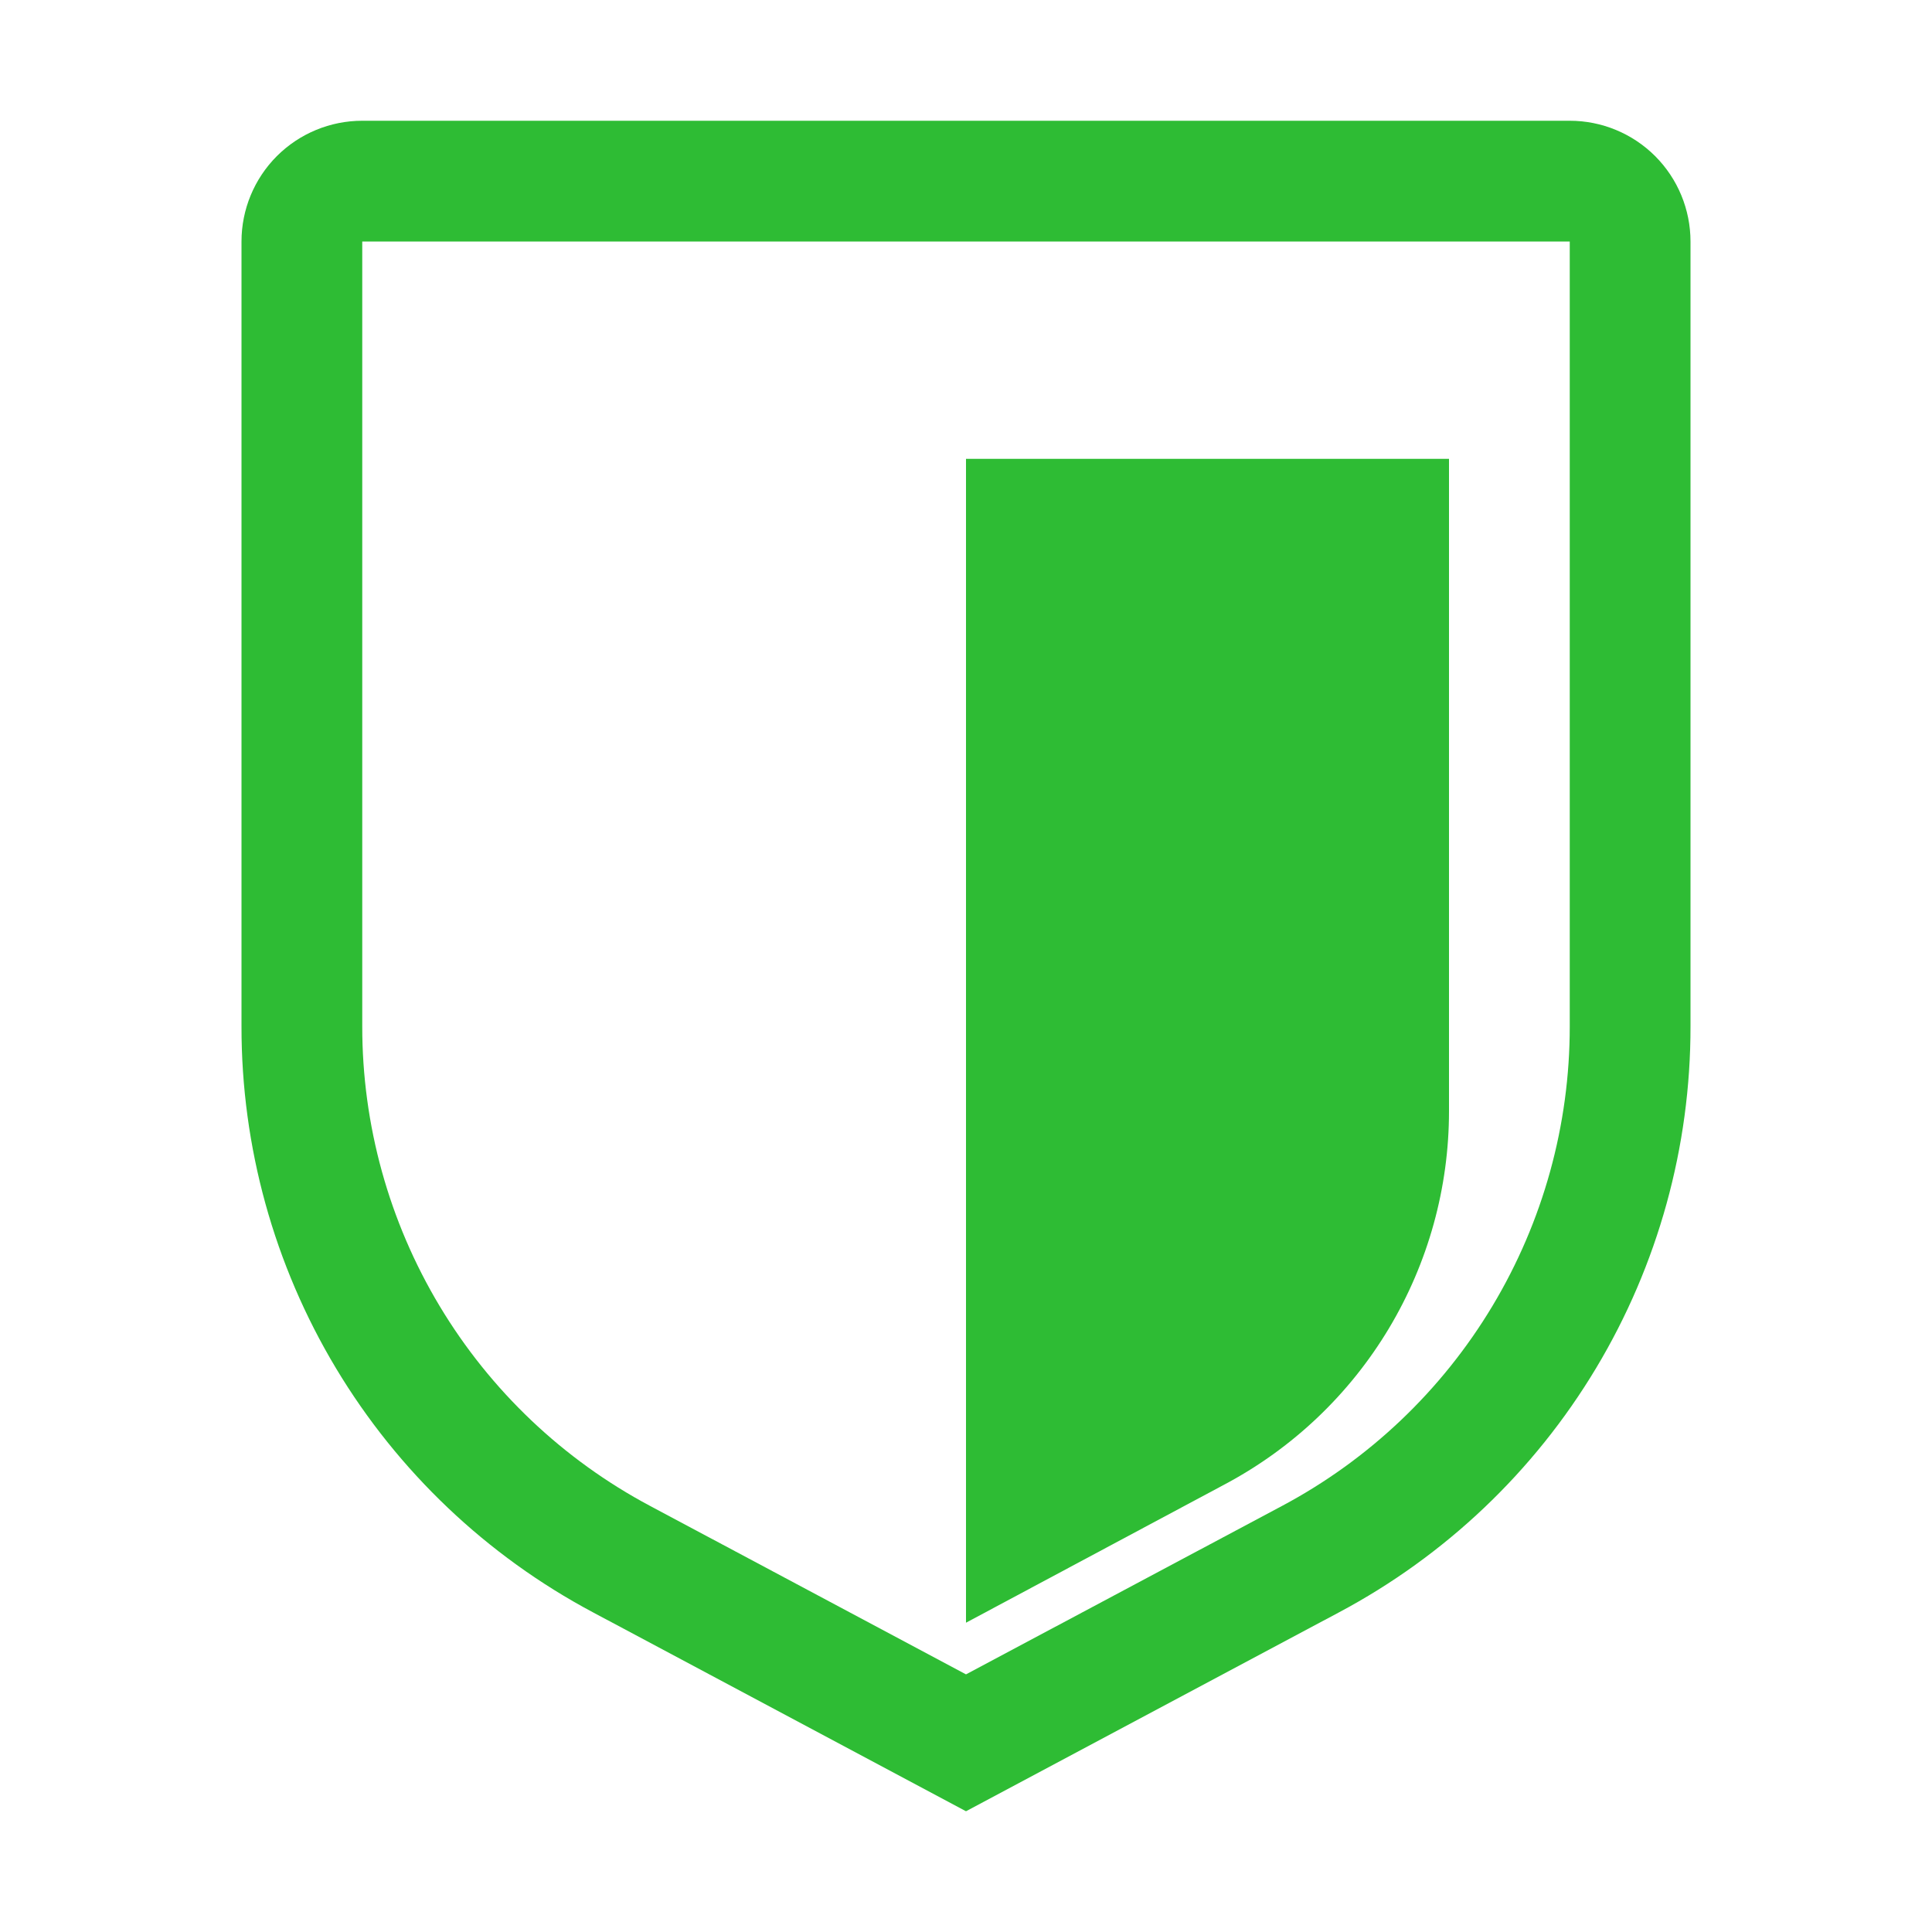 <?xml version="1.0" encoding="UTF-8"?> <svg xmlns="http://www.w3.org/2000/svg" width="80" height="80" viewBox="0 0 80 80" fill="none"><path d="M40 75L24.56 66.767C20.158 64.426 16.477 60.93 13.912 56.655C11.346 52.379 9.994 47.486 10 42.5V10C10 8.674 10.527 7.402 11.464 6.464C12.402 5.527 13.674 5 15 5H65C66.326 5 67.598 5.527 68.536 6.464C69.473 7.402 70 8.674 70 10V42.5C70.006 47.486 68.654 52.379 66.088 56.655C63.523 60.93 59.842 64.426 55.44 66.767L40 75ZM15 10V42.5C14.997 46.579 16.105 50.582 18.204 54.08C20.303 57.578 23.314 60.438 26.915 62.355L40 69.332L53.085 62.358C56.686 60.441 59.698 57.58 61.797 54.081C63.896 50.583 65.003 46.58 65 42.5V10H15Z" fill="#2EBC34"></path><g filter="url(#filter0_d_53_5)"><path d="M40 63.193V15H60V42.013C60 45.181 59.139 48.291 57.51 51.009C55.881 53.727 53.545 55.951 50.75 57.445L40 63.193Z" fill="#2EBC34"></path></g><defs><filter id="filter0_d_53_5" x="36" y="15" width="28" height="56.193" filterUnits="userSpaceOnUse" color-interpolation-filters="sRGB"><feFlood flood-opacity="0" result="BackgroundImageFix"></feFlood><feColorMatrix in="SourceAlpha" type="matrix" values="0 0 0 0 0 0 0 0 0 0 0 0 0 0 0 0 0 0 127 0" result="hardAlpha"></feColorMatrix><feOffset dy="4"></feOffset><feGaussianBlur stdDeviation="2"></feGaussianBlur><feComposite in2="hardAlpha" operator="out"></feComposite><feColorMatrix type="matrix" values="0 0 0 0 0 0 0 0 0 0 0 0 0 0 0 0 0 0 0.25 0"></feColorMatrix><feBlend mode="normal" in2="BackgroundImageFix" result="effect1_dropShadow_53_5"></feBlend><feBlend mode="normal" in="SourceGraphic" in2="effect1_dropShadow_53_5" result="shape"></feBlend></filter></defs></svg> 